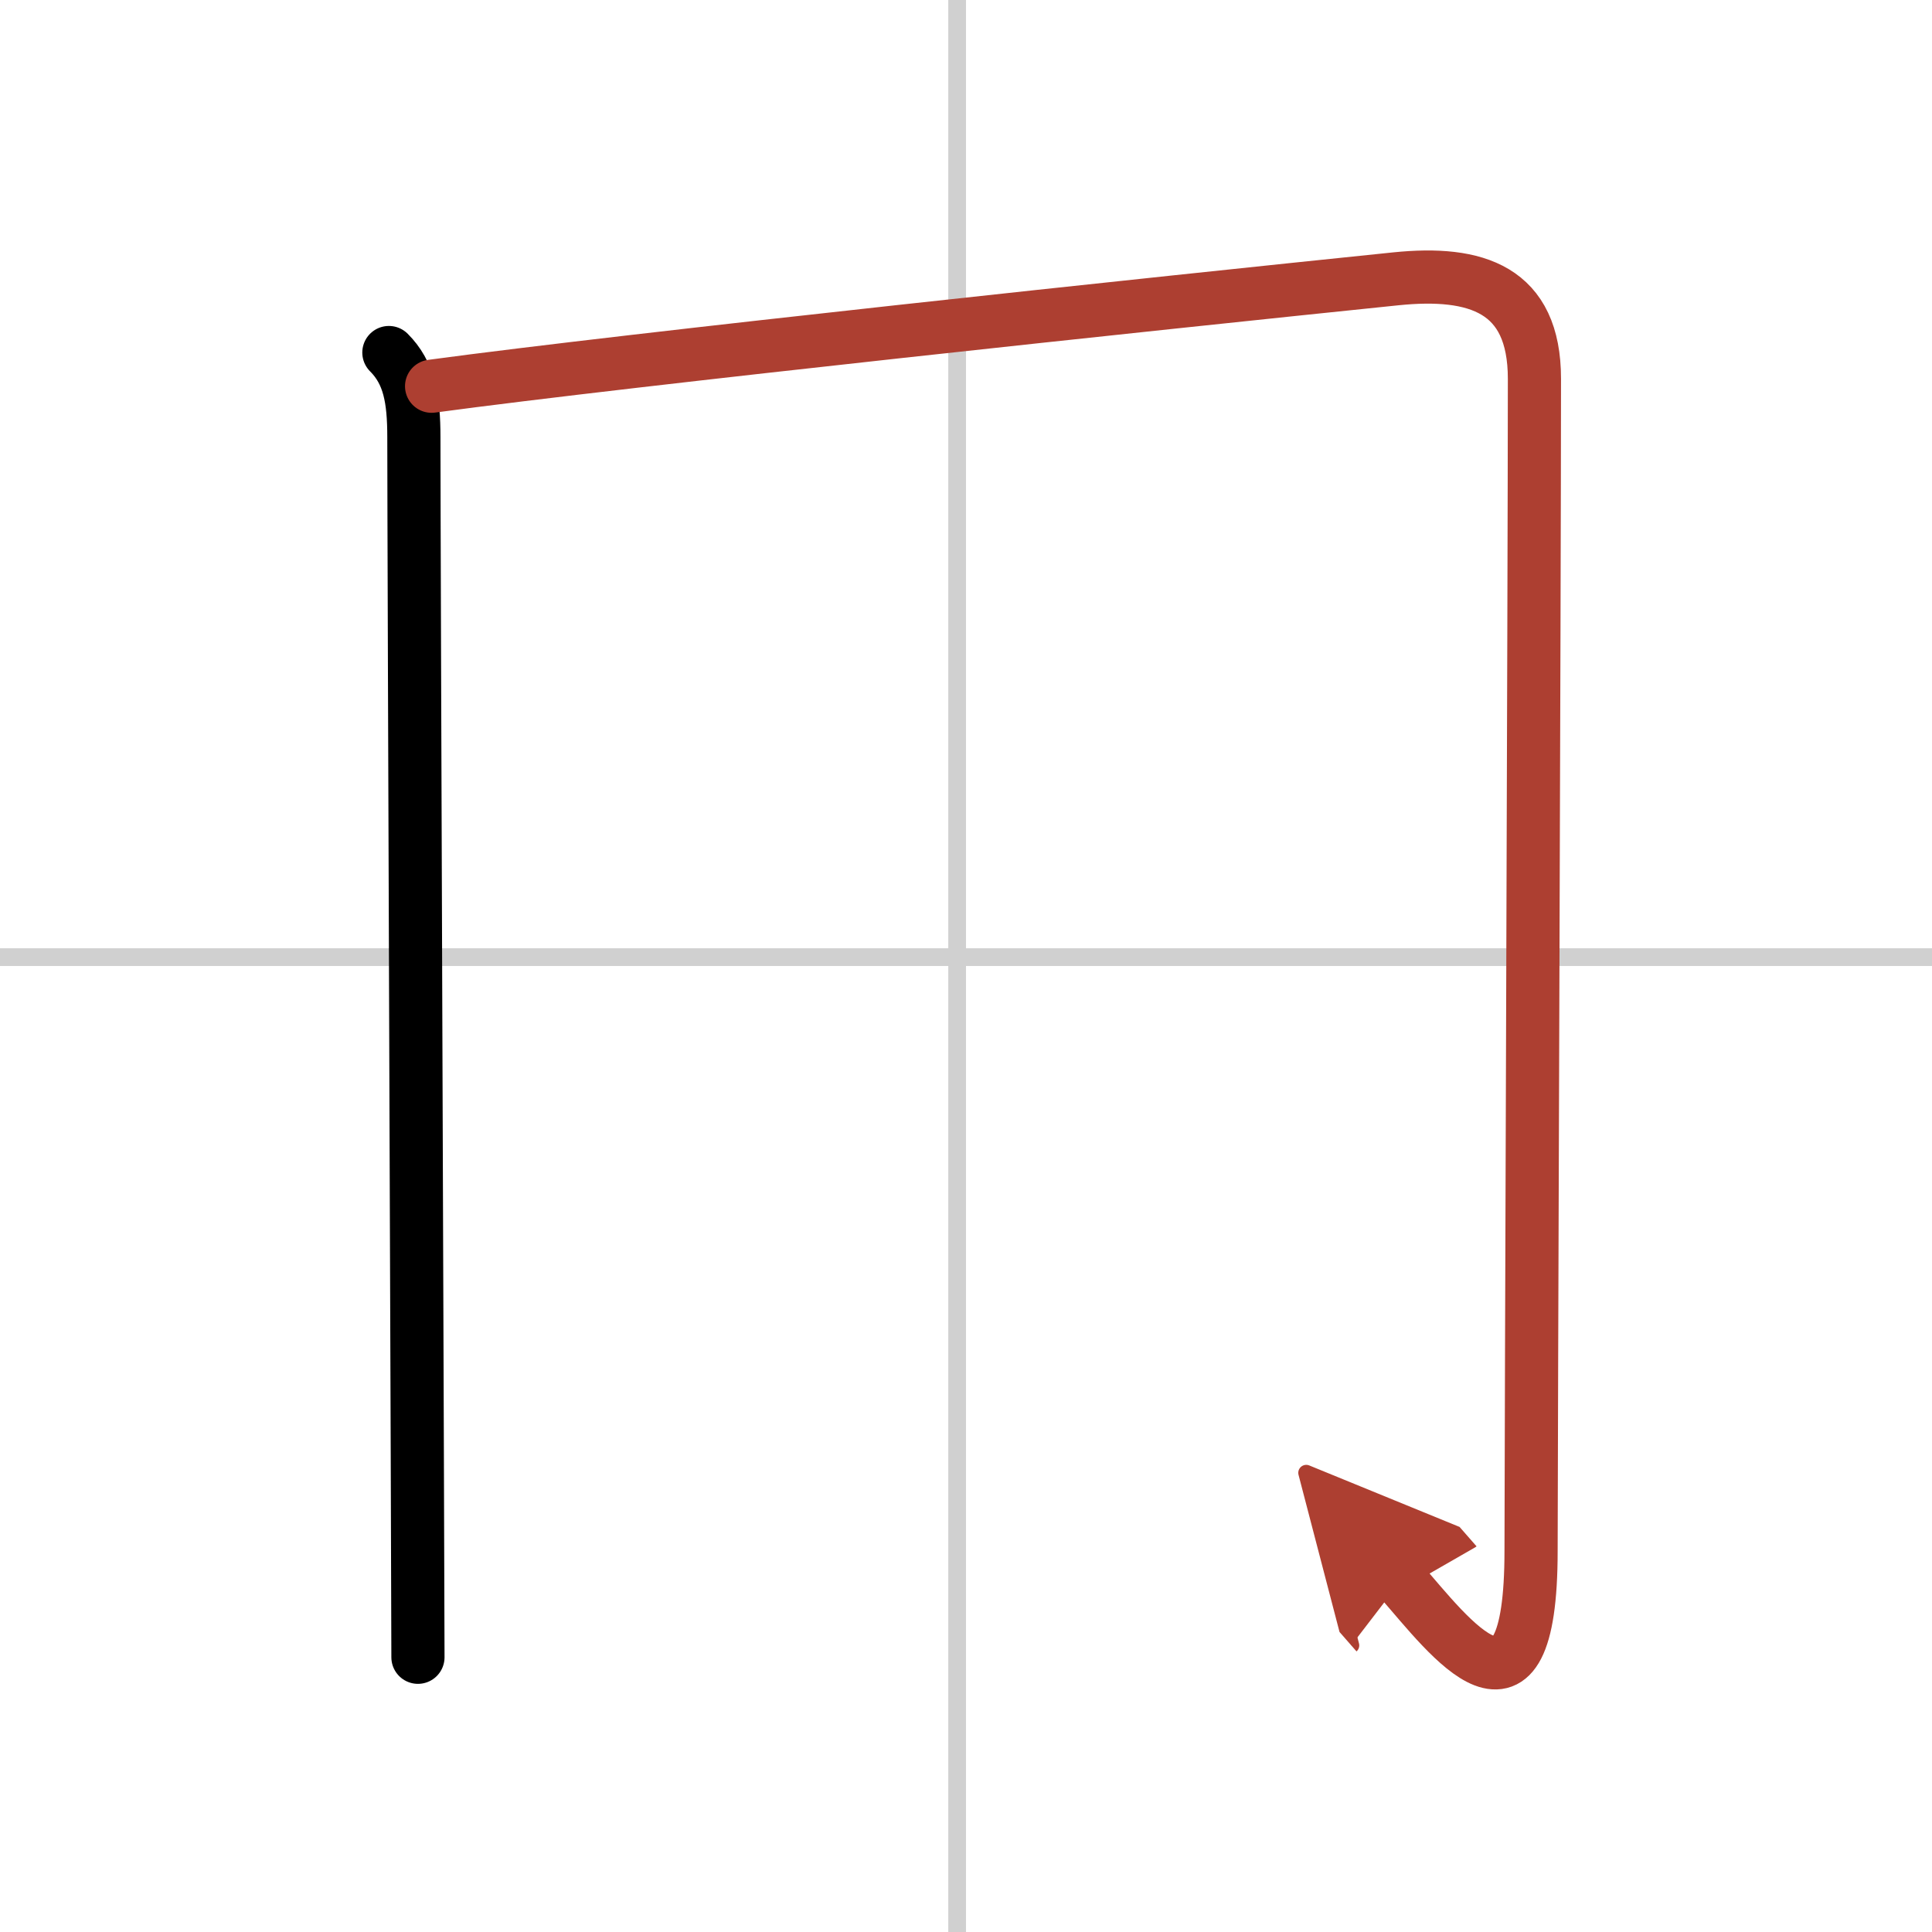 <svg width="400" height="400" viewBox="0 0 109 109" xmlns="http://www.w3.org/2000/svg"><defs><marker id="a" markerWidth="4" orient="auto" refX="1" refY="5" viewBox="0 0 10 10"><polyline points="0 0 10 5 0 10 1 5" fill="#ad3f31" stroke="#ad3f31"/></marker></defs><g fill="none" stroke="#000" stroke-linecap="round" stroke-linejoin="round" stroke-width="3"><rect width="100%" height="100%" fill="#fff" stroke="#fff"/><line x1="54" x2="54" y2="109" stroke="#d0d0d0" stroke-width="1"/><line x2="109" y1="54" y2="54" stroke="#d0d0d0" stroke-width="1"/><path d="m21.94 19.89c1.15 1.15 1.41 2.61 1.41 4.78 0 6.33 0.23 65.23 0.23 68.83"/><path d="m24.35 21.79c11.4-1.54 40.9-4.67 54.41-6.06 4.52-0.46 7.81 0.57 7.81 5.64 0 11-0.19 61.18-0.19 66.13 0 11.12-4.62 4.81-7.35 1.69" marker-end="url(#a)" stroke="#ad3f31"/></g></svg>
